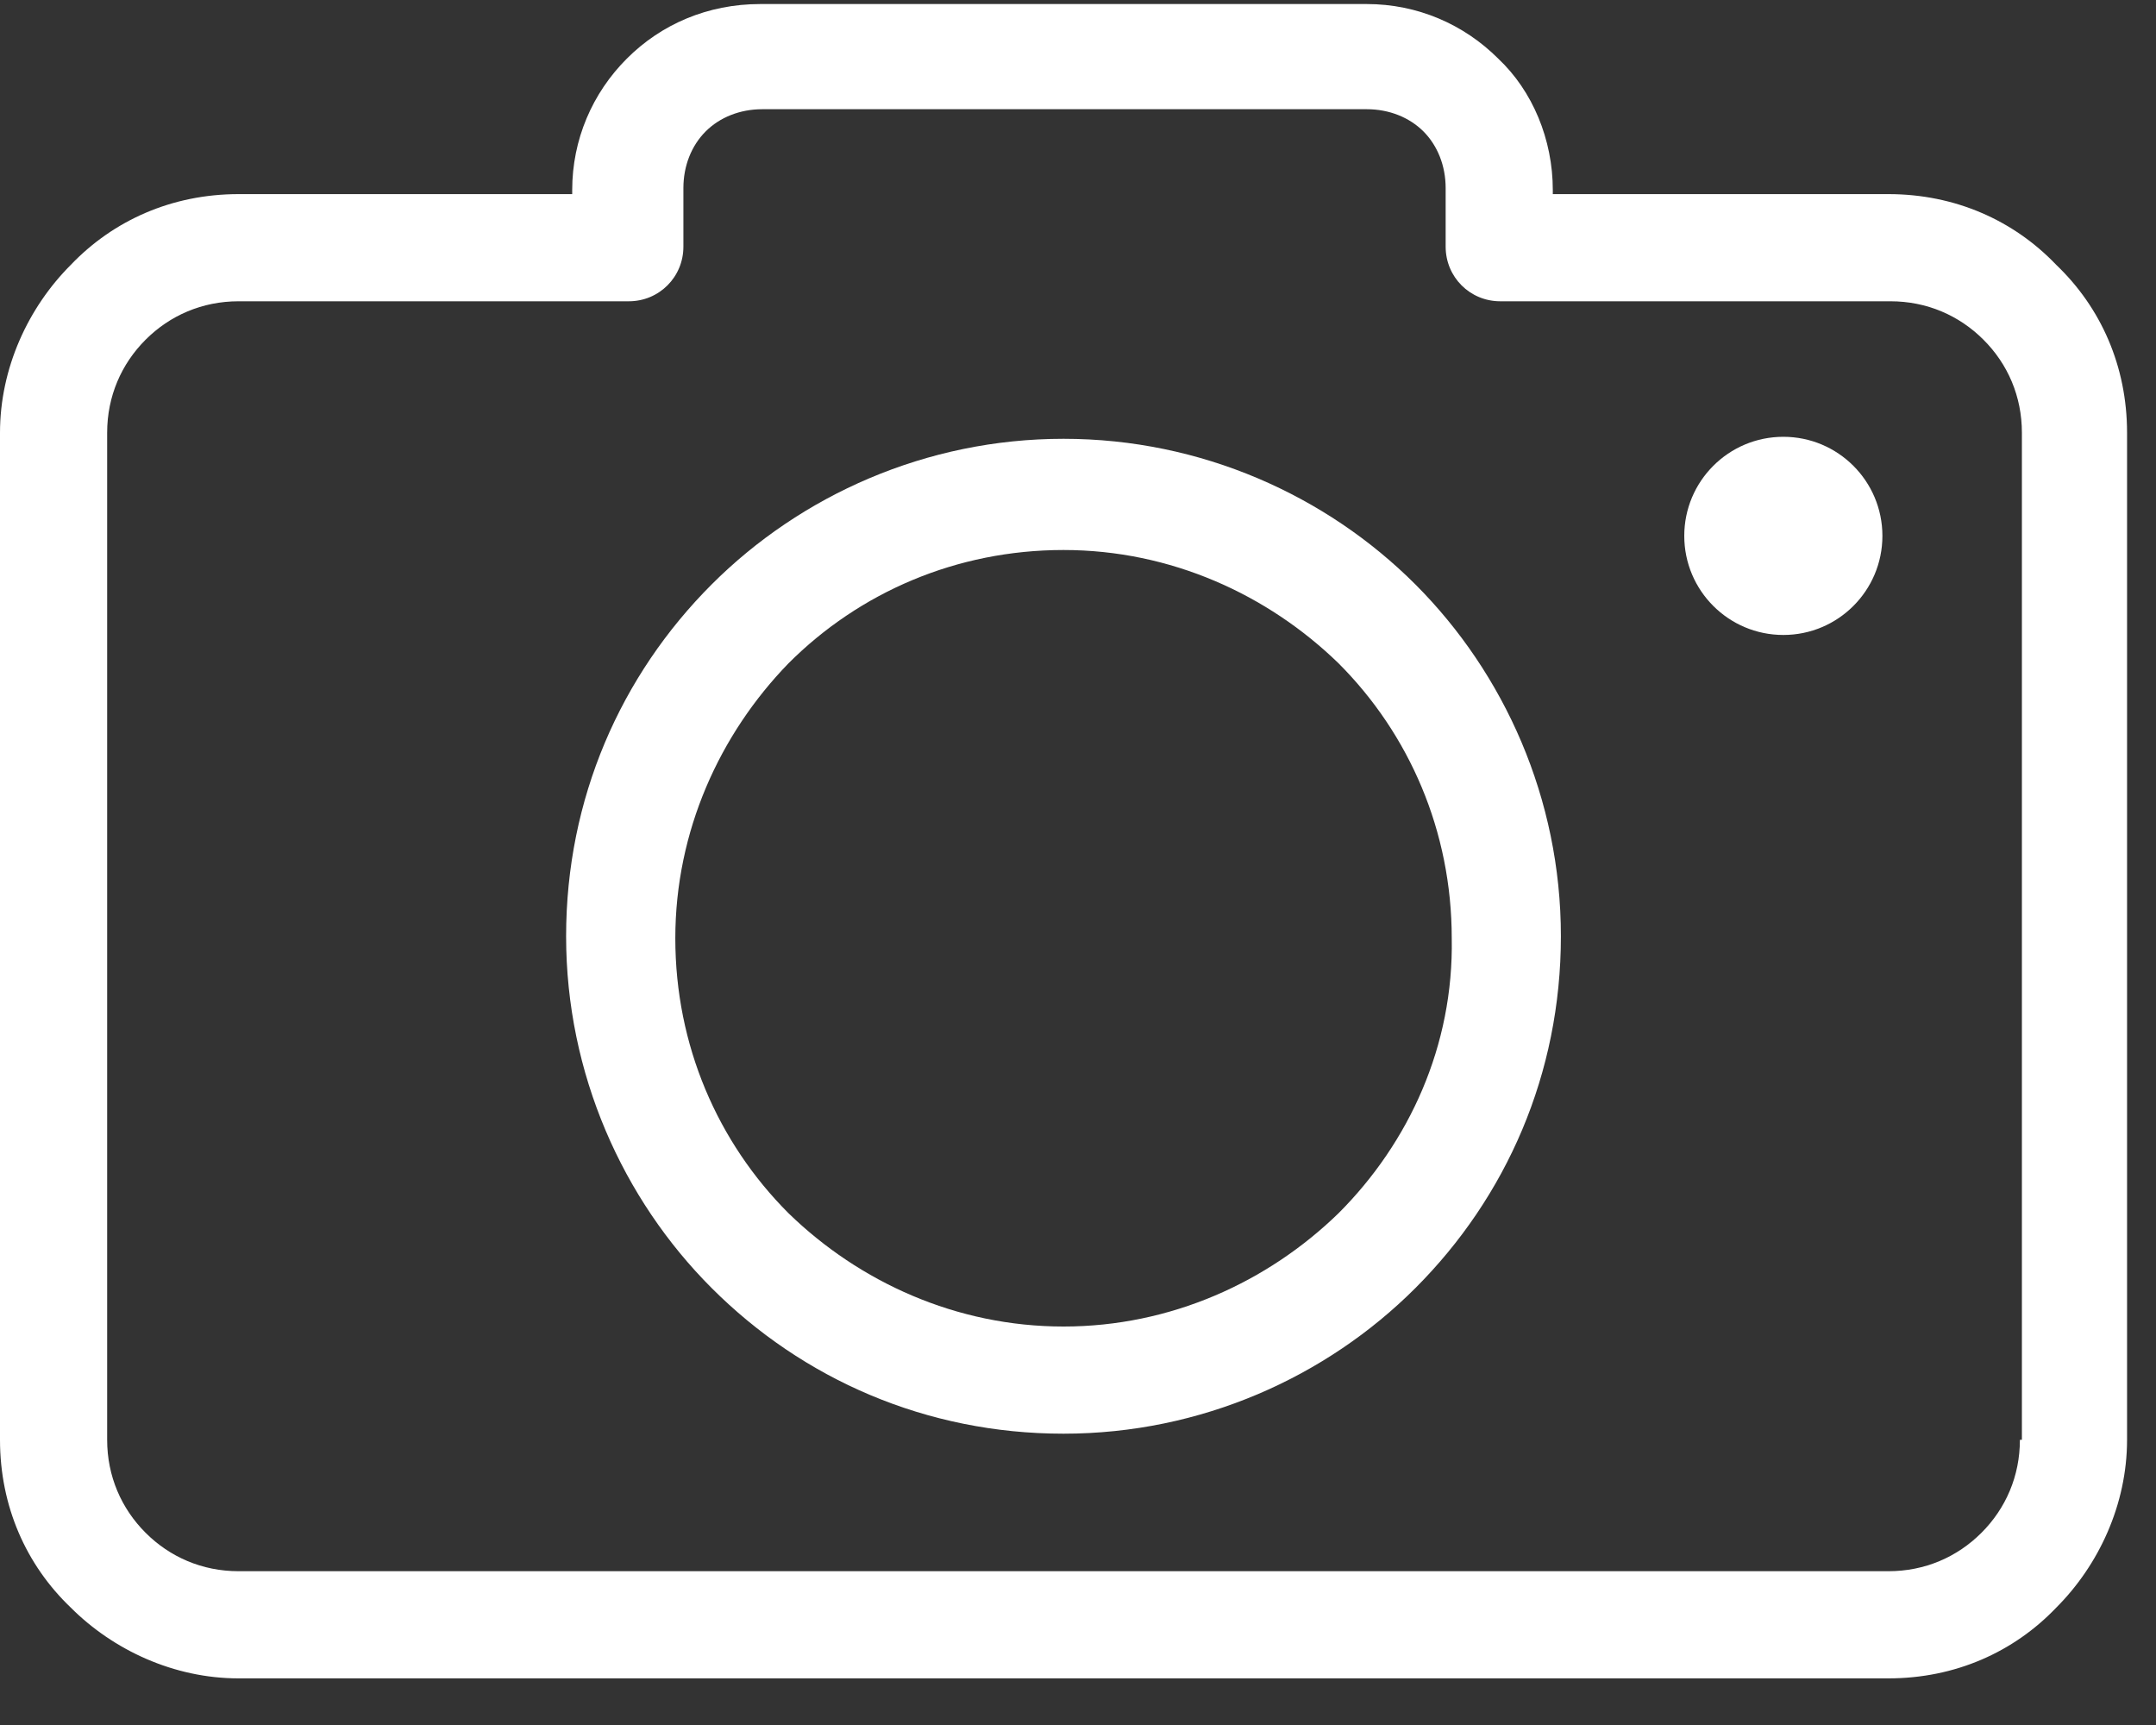 <?xml version="1.0" encoding="UTF-8"?>
<svg width="40px" height="32px" viewBox="0 0 40 32" version="1.1" xmlns="http://www.w3.org/2000/svg" xmlns:xlink="http://www.w3.org/1999/xlink">
    <rect x="0" y="0" width="40" height="32" fill="#333333" stroke="none"/>
    <title>picture</title>
    <g id="Desktop-UI" stroke="none" stroke-width="1" fill="none" fill-rule="evenodd">
        <g id="SP20.Desktop.Homepage.01" transform="translate(-750, -355)" fill="#FFFFFF" fill-rule="nonzero">
            <g id="Group-41" transform="translate(368, 354)">
                <g id="Group-7" transform="translate(371, 1)">
                    <g id="picture" transform="translate(11, 0)">
                        <path d="M38.15,4.914 C37.362,4.089 36.274,3.601 35.036,3.601 L28.809,3.601 L28.809,3.526 C28.809,2.588 28.434,1.688 27.797,1.088 C27.159,0.45 26.296,0.075 25.358,0.075 L14.105,0.075 C13.129,0.075 12.266,0.45 11.629,1.088 C10.991,1.726 10.616,2.588 10.616,3.526 L10.616,3.601 L4.426,3.601 C3.189,3.601 2.101,4.089 1.313,4.914 C0.525,5.702 2.6654029e-15,6.827 2.6654029e-15,8.028 L2.6654029e-15,26.709 C2.6654029e-15,27.947 0.488,29.034 1.313,29.822 C2.101,30.61 3.226,31.135 4.426,31.135 L35.036,31.135 C36.274,31.135 37.362,30.647 38.15,29.822 C38.938,29.034 39.463,27.909 39.463,26.709 L39.463,8.028 C39.463,6.79 38.975,5.702 38.15,4.914 Z M37.512,26.709 L37.475,26.709 C37.475,27.384 37.212,27.984 36.762,28.434 C36.312,28.884 35.712,29.147 35.036,29.147 L4.426,29.147 C3.751,29.147 3.151,28.884 2.701,28.434 C2.251,27.984 1.988,27.384 1.988,26.709 L1.988,8.028 C1.988,7.352 2.251,6.752 2.701,6.302 C3.151,5.852 3.751,5.589 4.426,5.589 L11.666,5.589 C12.229,5.589 12.679,5.139 12.679,4.576 L12.679,3.489 C12.679,3.076 12.829,2.701 13.092,2.438 C13.354,2.176 13.729,2.026 14.142,2.026 L25.358,2.026 C25.771,2.026 26.146,2.176 26.409,2.438 C26.671,2.701 26.821,3.076 26.821,3.489 L26.821,4.576 C26.821,5.139 27.271,5.589 27.834,5.589 L35.074,5.589 C35.749,5.589 36.349,5.852 36.799,6.302 C37.25,6.752 37.512,7.352 37.512,8.028 L37.512,26.709 Z" id="Shape"></path>
                        <path d="M19.731,8.14 C17.181,8.14 14.855,9.19 13.204,10.841 C11.516,12.529 10.503,14.817 10.503,17.368 C10.503,19.919 11.554,22.245 13.204,23.895 C14.892,25.583 17.181,26.596 19.731,26.596 C22.282,26.596 24.608,25.546 26.259,23.895 C27.947,22.207 28.959,19.919 28.959,17.368 C28.959,14.817 27.909,12.492 26.259,10.841 C24.608,9.19 22.282,8.14 19.731,8.14 Z M24.833,22.507 C23.52,23.783 21.72,24.608 19.731,24.608 C17.743,24.608 15.943,23.783 14.63,22.507 C13.317,21.194 12.529,19.394 12.529,17.406 C12.529,15.418 13.354,13.617 14.63,12.304 C15.943,10.991 17.743,10.203 19.731,10.203 C21.72,10.203 23.52,11.029 24.833,12.304 C26.146,13.617 26.934,15.418 26.934,17.406 C26.971,19.394 26.146,21.194 24.833,22.507 Z" id="Shape"></path>
                        <circle id="Oval" cx="33.086" cy="9.941" r="1.838"></circle>
                    </g>
                </g>
            </g>
        </g>
    </g>
</svg>